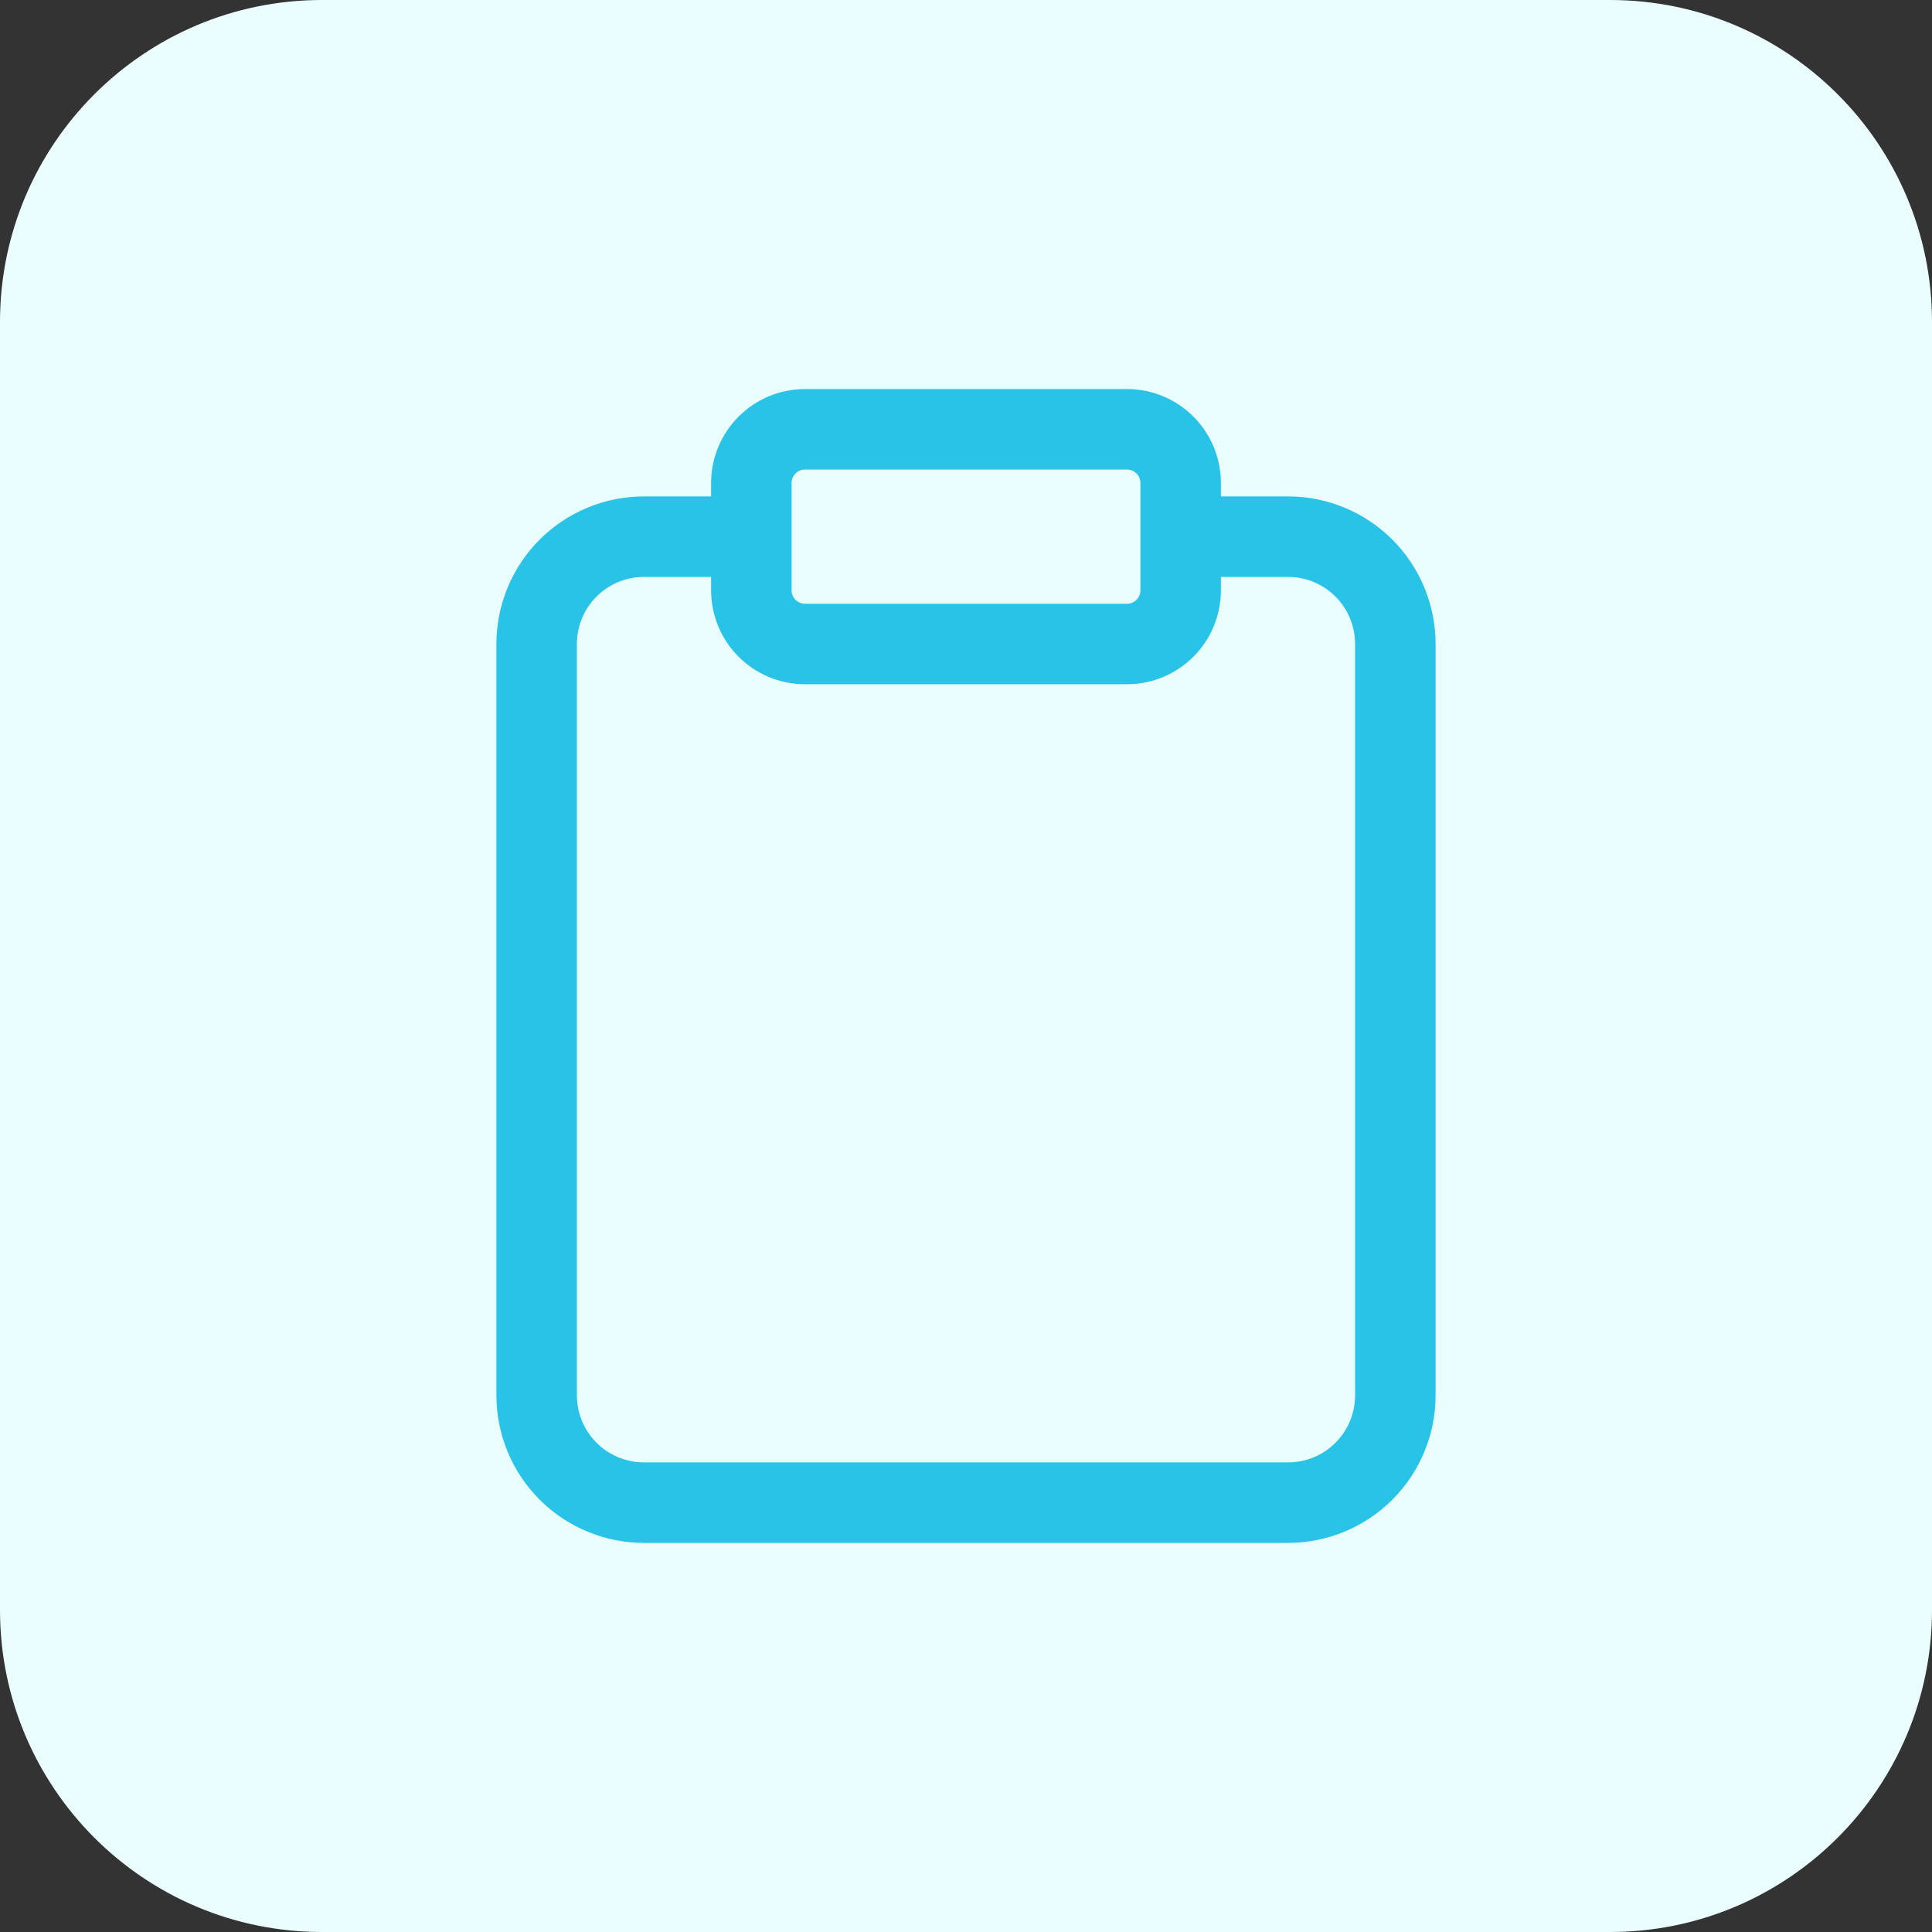 <svg width="48" height="48" viewBox="0 0 48 48" fill="none" xmlns="http://www.w3.org/2000/svg">
<rect x="0" y="0" width="48" height="48" fill="#333333" stroke="none"/>
<path d="M0 8C0 3.582 3.582 0 8 0H40C44.418 0 48 3.582 48 8V40C48 44.418 44.418 48 40 48H8C3.582 48 0 44.418 0 40V8Z" fill="#EBFEFF"/>
<path d="M29.333 13.333H32C32.707 13.333 33.386 13.614 33.886 14.114C34.386 14.614 34.667 15.293 34.667 16V34.666C34.667 35.374 34.386 36.052 33.886 36.552C33.386 37.052 32.707 37.333 32 37.333H16C15.293 37.333 14.614 37.052 14.114 36.552C13.614 36.052 13.333 35.374 13.333 34.666V16C13.333 15.293 13.614 14.614 14.114 14.114C14.614 13.614 15.293 13.333 16 13.333H18.667M20 10.666H28C28.736 10.666 29.333 11.264 29.333 12V14.666C29.333 15.403 28.736 16 28 16H20C19.264 16 18.667 15.403 18.667 14.666V12C18.667 11.264 19.264 10.666 20 10.666Z" stroke="#28C3E7" stroke-width="2" stroke-linecap="round" stroke-linejoin="round"/>
</svg>
